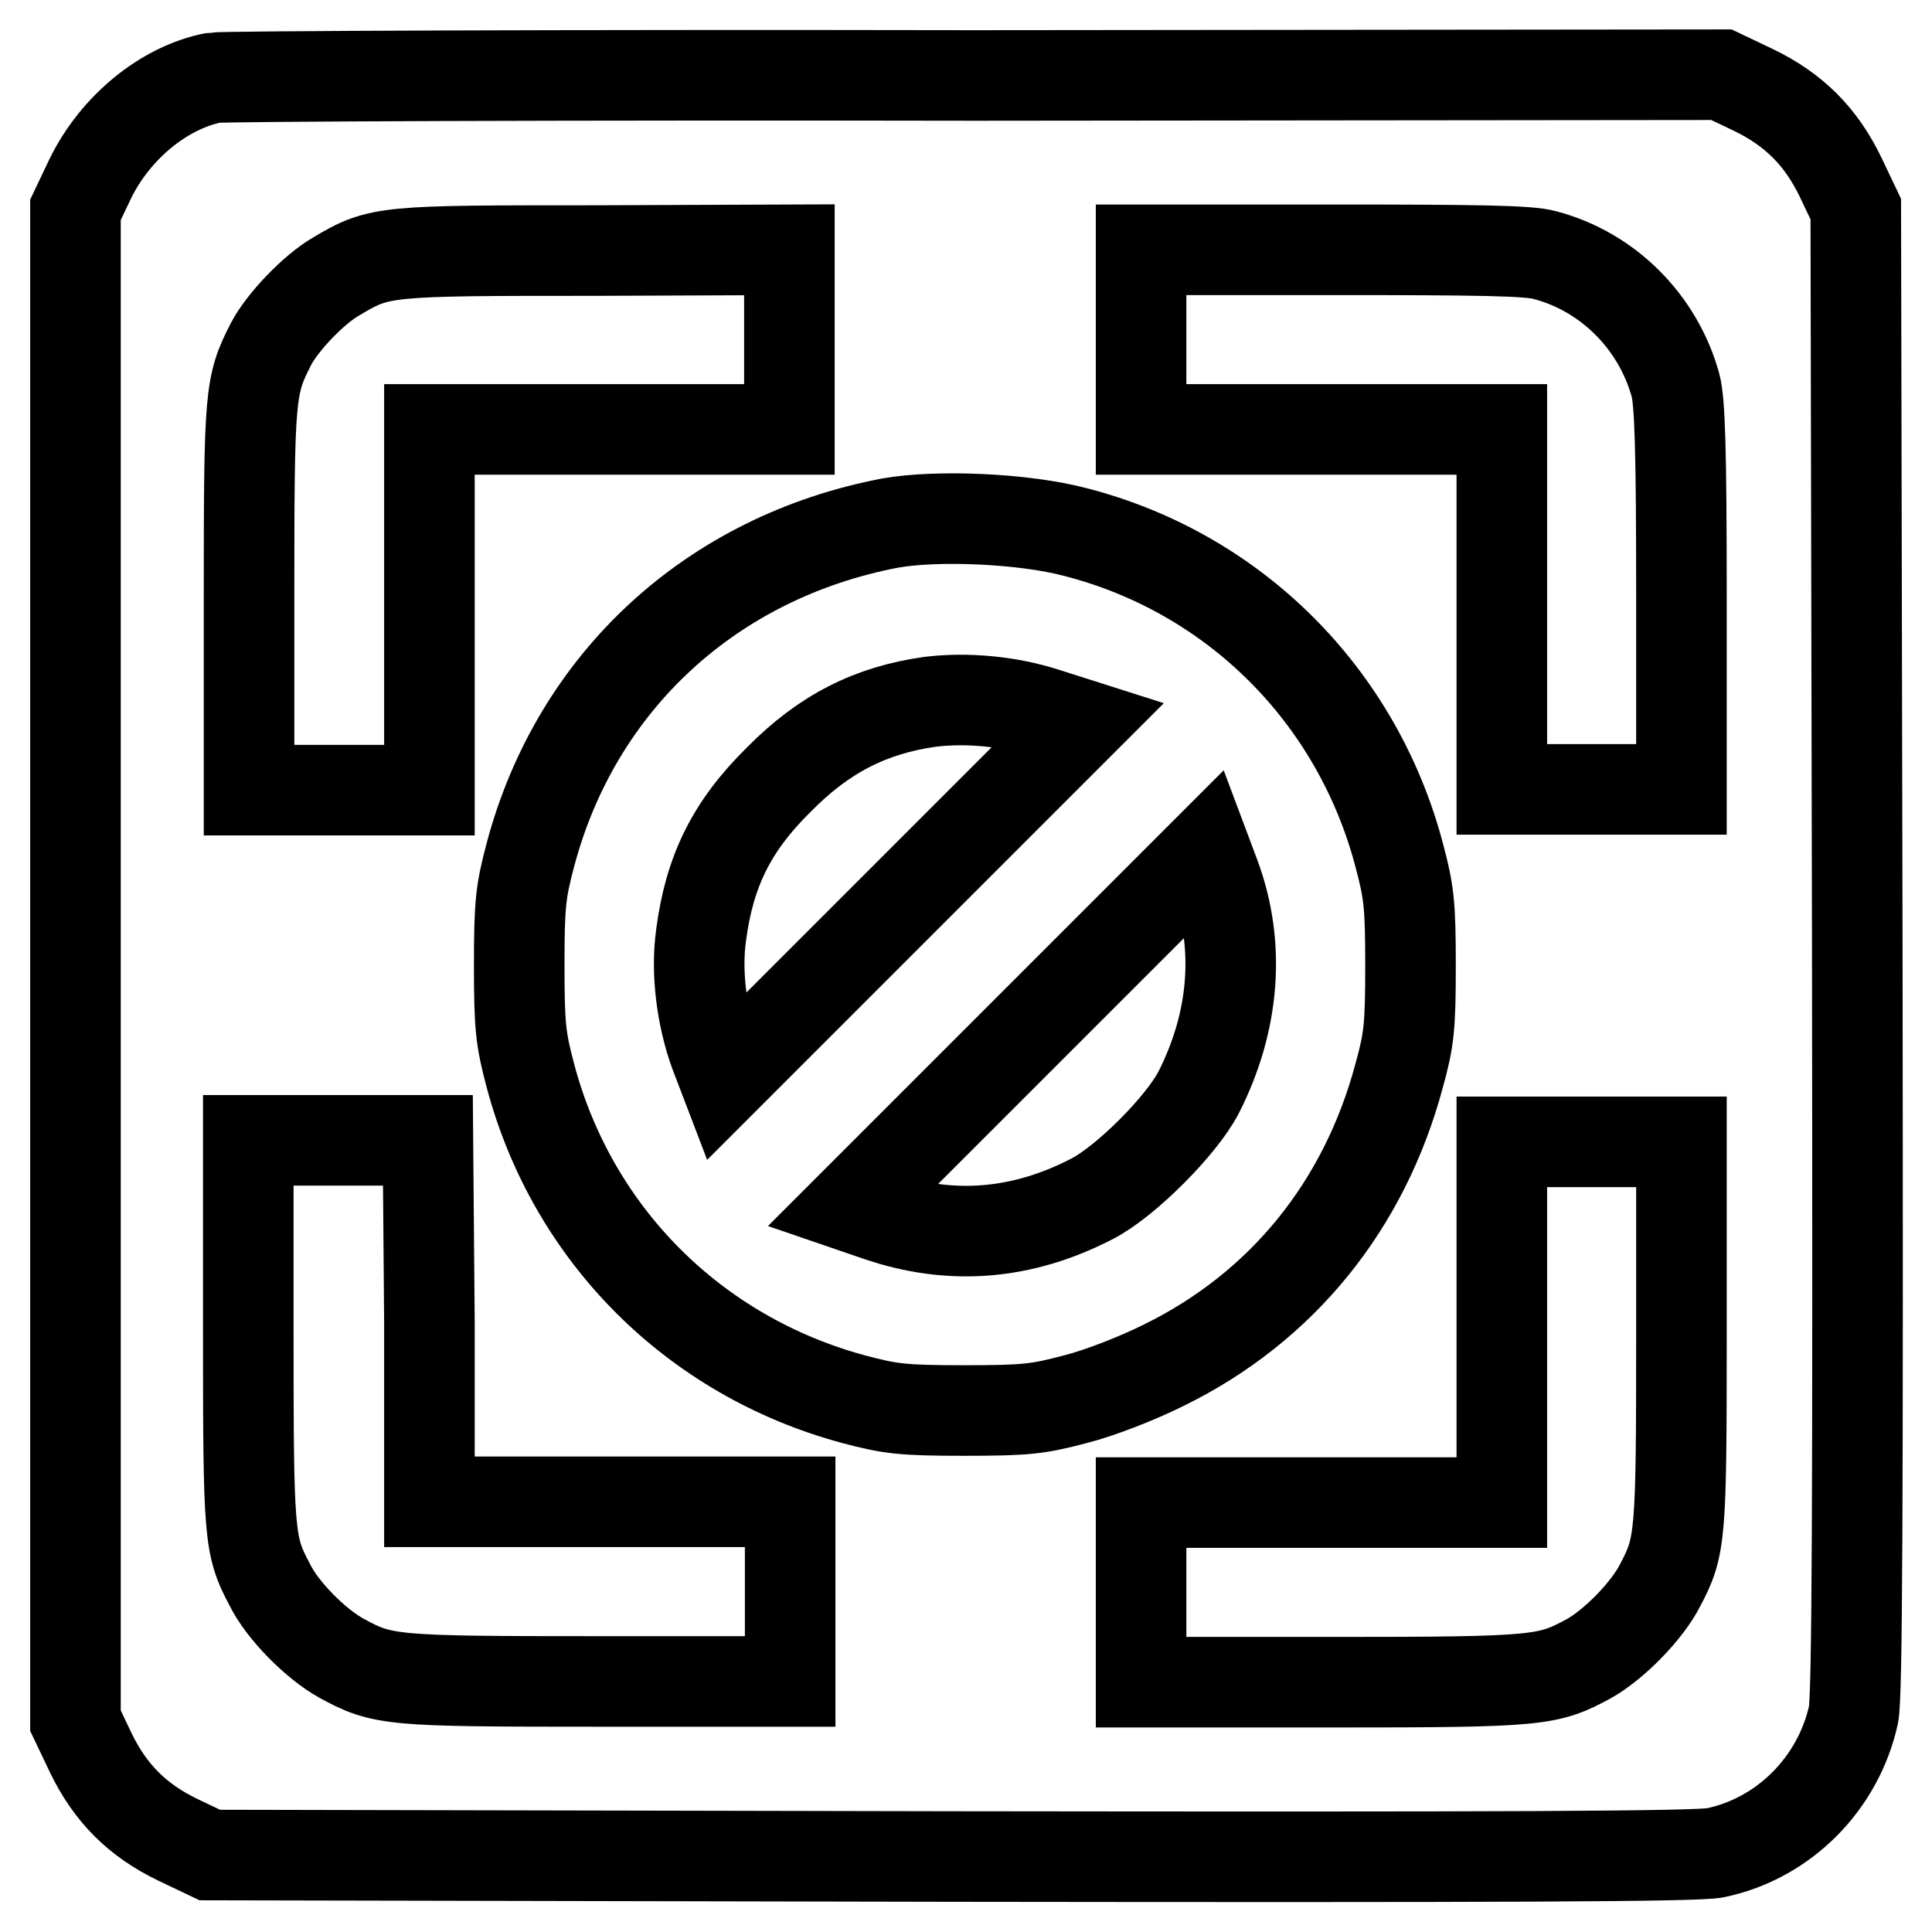 <?xml version="1.0" encoding="utf-8"?>
<!-- Svg Vector Icons : http://www.onlinewebfonts.com/icon -->
<!DOCTYPE svg PUBLIC "-//W3C//DTD SVG 1.1//EN" "http://www.w3.org/Graphics/SVG/1.1/DTD/svg11.dtd">
<svg version="1.1" xmlns="http://www.w3.org/2000/svg" xmlns:xlink="http://www.w3.org/1999/xlink" x="0px" y="0px" viewBox="0 0 256 256" enable-background="new 0 0 256 256" xml:space="preserve">
<g><g><g><path stroke-width="12" fill-opacity="0" stroke="#000000"  d="M28.3,10.3c-6.6,1.3-13,6.6-16.3,13.3l-2,4.2v100.1v100.1l2,4.2c2.6,5.4,6.2,9,11.6,11.6l4.2,2L126,246c73.8,0.1,99,0,101.3-0.5c9.1-1.9,16.3-9.2,18.3-18.3c0.5-2.3,0.6-27.5,0.5-101.3l-0.2-98.2l-2-4.2c-2.6-5.4-6.2-9-11.6-11.6l-4.2-2L129.3,10C75,9.9,29.5,10.1,28.3,10.3z M104.6,45v11.9H80.7H56.9v23.9v23.9H45H33V79.2c0-27.1,0.1-28.1,2.9-33.6c1.5-2.9,5.7-7.3,8.7-9c5.7-3.4,6.3-3.4,34.4-3.4l25.6-0.1V45z M204.7,33.8c8.4,2.2,15,8.9,17.3,17.2c0.6,2.2,0.8,8.5,0.8,28.2v25.4h-11.9h-11.9V80.8V56.9h-23.9h-23.9V45V33.1h25.4C196,33.1,202.6,33.2,204.7,33.8z M142.5,70.5c21,5.4,37.3,21.6,42.9,42.8c1.3,4.9,1.5,6.5,1.5,14.7c0,8.1-0.2,9.8-1.5,14.5c-4.6,17.2-15.5,30.7-31.2,38.4c-3.4,1.7-8.5,3.7-11.7,4.5c-4.9,1.3-6.5,1.5-14.7,1.5c-8.2,0-9.8-0.2-14.7-1.5c-21.1-5.7-37.2-21.8-42.8-42.8c-1.3-4.9-1.5-6.5-1.5-14.7c0-8.2,0.2-9.8,1.5-14.7c6.1-22.9,24-39.4,47.7-43.9C124.3,68.2,135.7,68.7,142.5,70.5z M56.9,175.1v23.9h23.9h23.9v11.9v11.9H79.2c-27.5,0-28.5-0.1-34-3.1c-3.4-1.9-7.8-6.3-9.5-9.8c-2.7-5.1-2.8-6.4-2.8-33.4v-25.4h11.9h11.9L56.9,175.1L56.9,175.1z M222.8,176.6c0,27-0.1,28.3-2.8,33.4c-1.7,3.4-6.1,7.9-9.5,9.8c-5.4,2.9-6.4,3.1-33.9,3.1h-25.4v-11.9v-11.9h23.9h23.9v-23.9v-23.9h11.9h11.9L222.8,176.6L222.8,176.6z"/><path stroke-width="12" fill-opacity="0" stroke="#000000"  d="M123.2,93c-7.8,1.1-14,4.2-20,10.3c-6.3,6.2-9.2,12.2-10.3,20.6c-0.7,5,0.1,10.9,1.8,15.6l1.3,3.4l23.5-23.5L143,95.9l-4.4-1.4C133.7,92.9,128,92.4,123.2,93z"/><path stroke-width="12" fill-opacity="0" stroke="#000000"  d="M136.3,136.4l-23.5,23.5l3.5,1.2c9.6,3.3,19.1,2.6,28.5-2.3c4.4-2.3,11.7-9.6,14-14c4.8-9.4,5.6-19.5,2.2-28.7l-1.2-3.2L136.3,136.4z"/></g></g></g>
</svg>